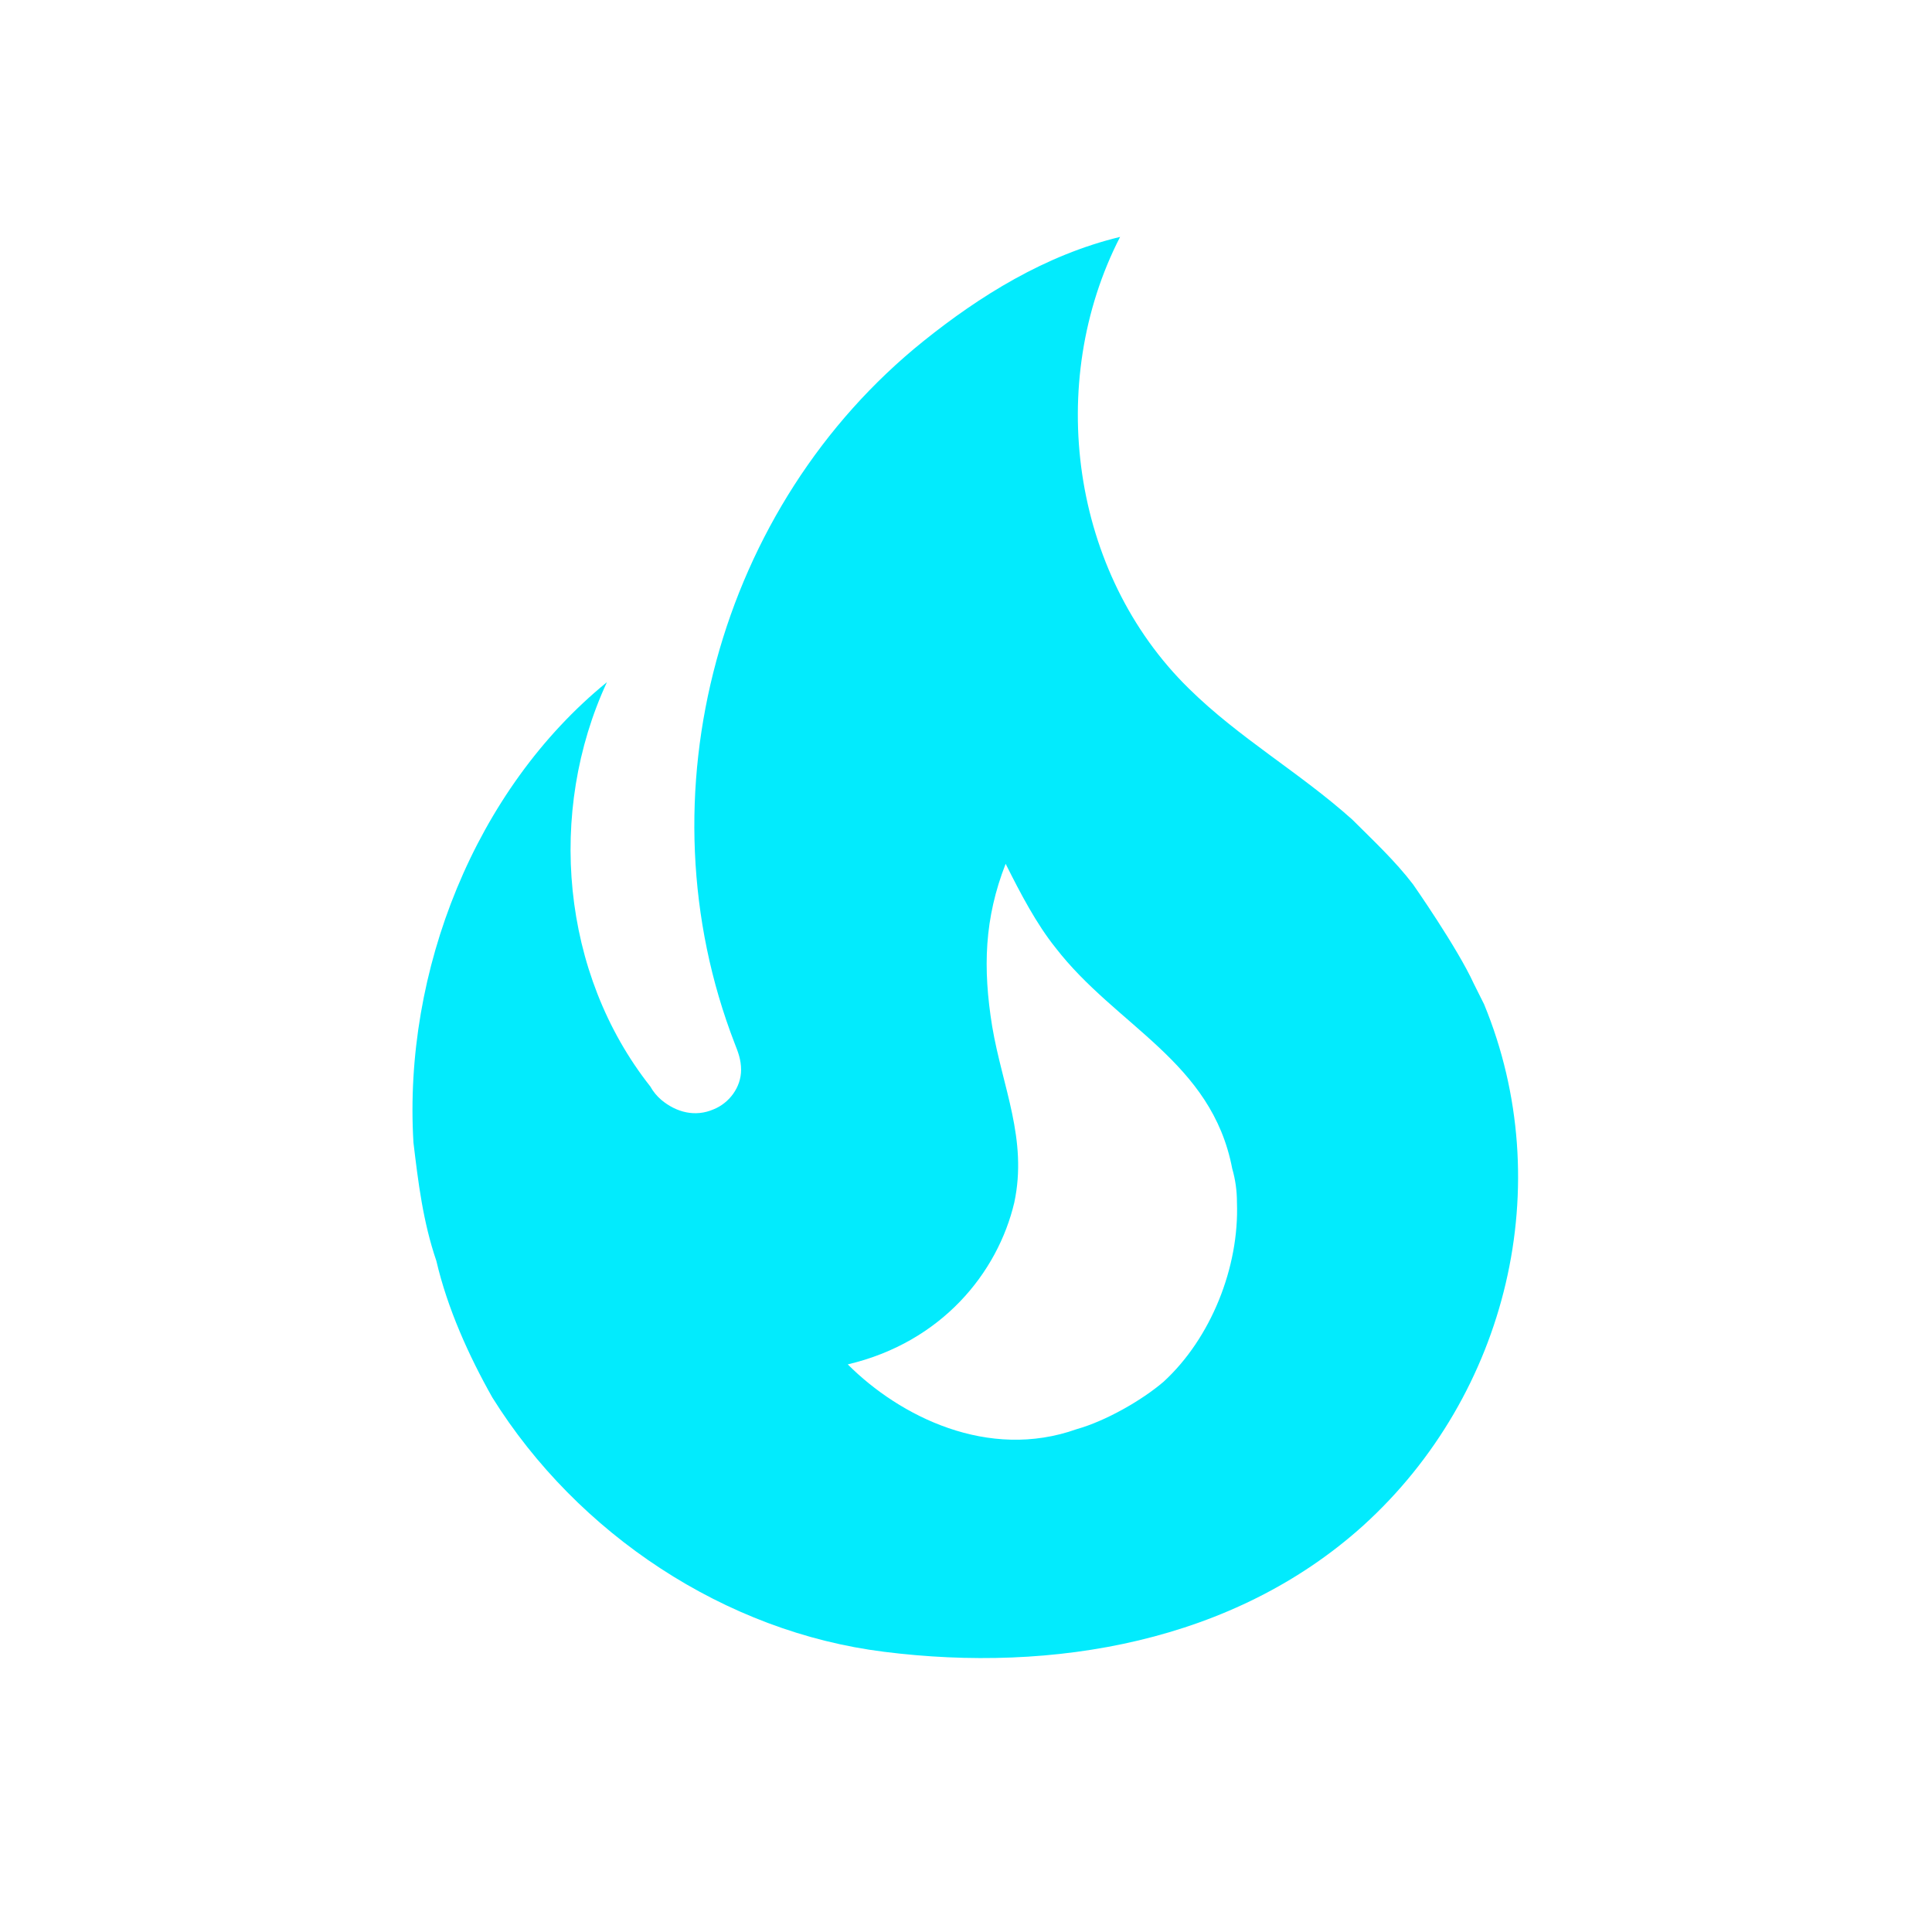 <svg width="29" height="29" viewBox="0 0 29 29" fill="none" xmlns="http://www.w3.org/2000/svg">
<path d="M21.21 13.274C20.938 12.918 20.606 12.61 20.298 12.302C19.504 11.591 18.603 11.082 17.845 10.335C16.078 8.604 15.687 5.748 16.813 3.556C15.687 3.828 14.704 4.444 13.862 5.12C10.793 7.585 9.584 11.935 11.03 15.668C11.077 15.787 11.124 15.905 11.124 16.059C11.124 16.32 10.947 16.557 10.71 16.652C10.437 16.77 10.153 16.699 9.927 16.51C9.86 16.453 9.804 16.385 9.761 16.308C8.422 14.613 8.209 12.184 9.11 10.24C7.13 11.852 6.052 14.578 6.206 17.15C6.277 17.742 6.348 18.335 6.55 18.927C6.716 19.639 7.036 20.35 7.391 20.978C8.671 23.028 10.887 24.498 13.27 24.794C15.806 25.114 18.52 24.652 20.464 22.898C22.633 20.93 23.391 17.778 22.277 15.075L22.123 14.767C21.874 14.222 21.21 13.274 21.21 13.274ZM17.465 20.741C17.133 21.025 16.588 21.333 16.162 21.452C14.834 21.926 13.507 21.262 12.725 20.48C14.135 20.148 14.976 19.105 15.225 18.05C15.427 17.102 15.047 16.32 14.893 15.407C14.751 14.53 14.775 13.784 15.095 12.966C15.32 13.416 15.557 13.867 15.841 14.222C16.754 15.407 18.188 15.929 18.496 17.541C18.544 17.707 18.567 17.873 18.567 18.05C18.603 19.022 18.176 20.089 17.465 20.741Z" fill="#02EBFD"/>
</svg>
